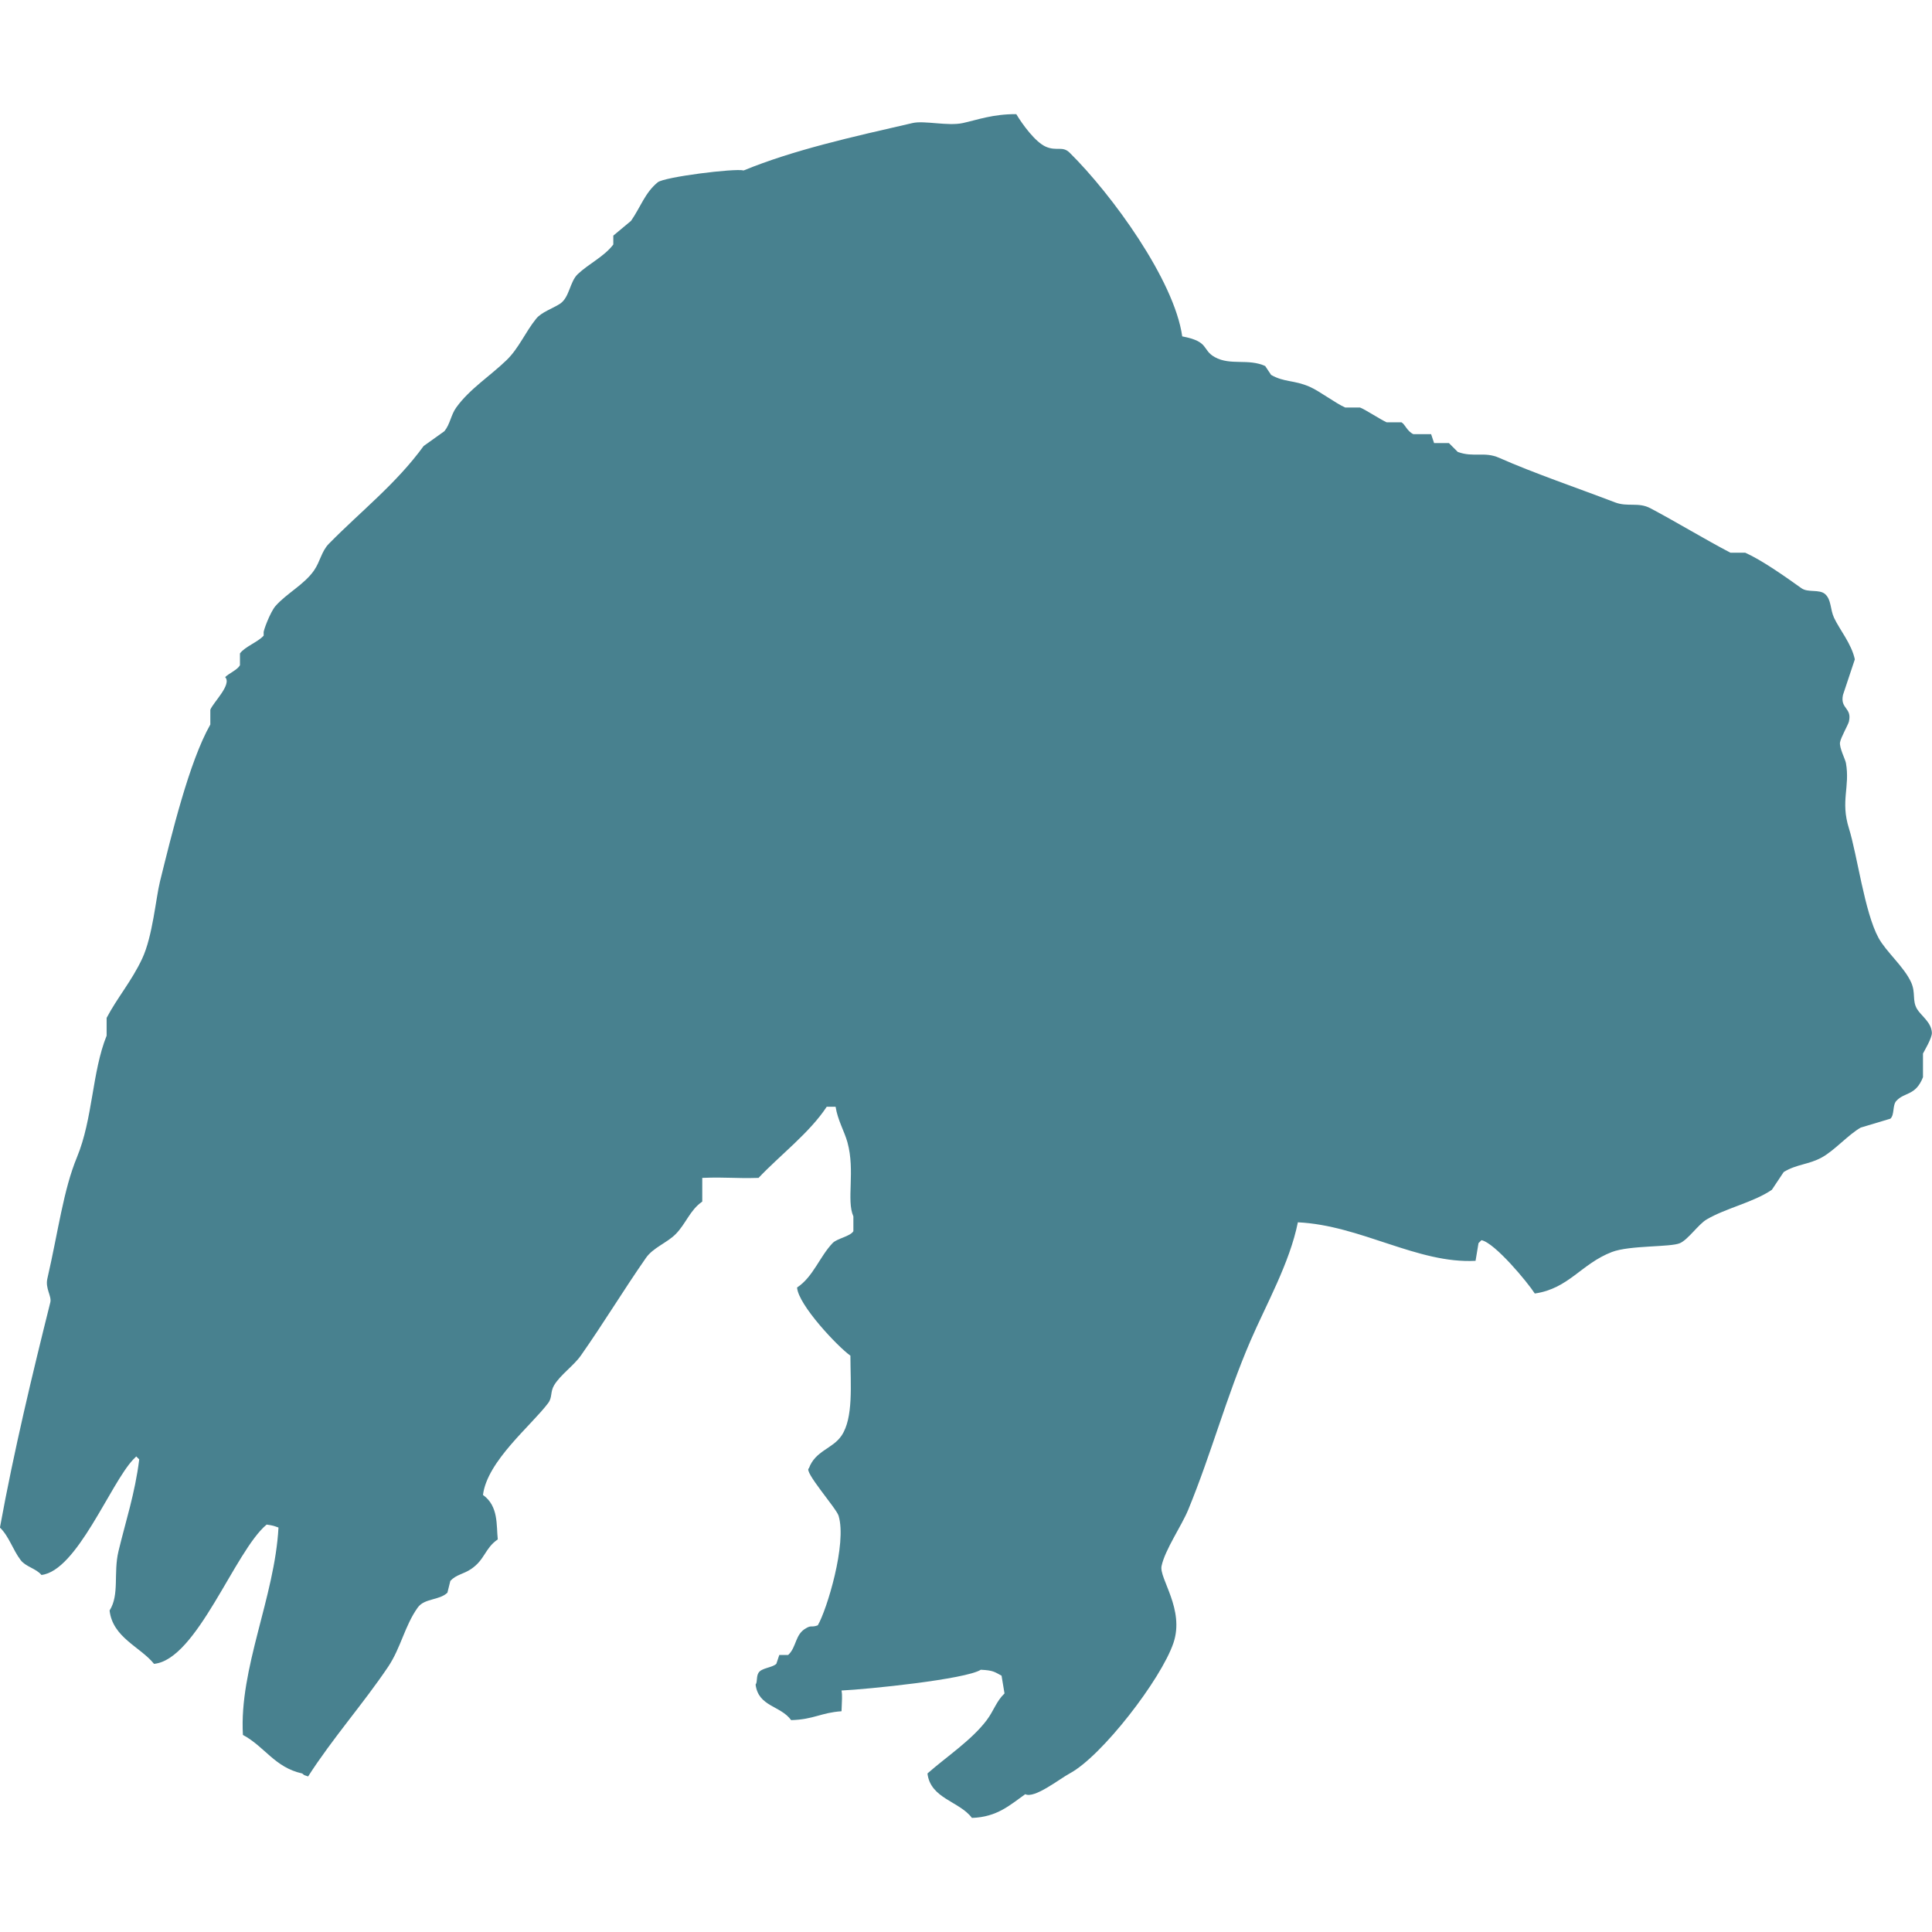 <?xml version="1.0" encoding="UTF-8"?>
<svg id="_レイヤー_1" data-name="レイヤー 1" xmlns="http://www.w3.org/2000/svg" viewBox="0 0 1474.02 1474.02">
  <defs>
    <style>
      .cls-1 {
        fill: #48818f;
        fill-rule: evenodd;
      }
    </style>
  </defs>
  <path class="cls-1" d="M1125.86,961.95c-44.35,2.38-87.67-27.09-135.65-29.39-6.24,31.06-24.25,62.77-36.17,90.43-18.61,43.19-29.57,85.29-47.48,128.86-5.05,12.29-17.7,30.42-20.35,42.95-1.99,9.41,17.82,33.04,9.04,58.78-9.45,27.72-54.57,86.31-79.13,99.47-7.83,4.2-26.87,19.45-33.91,15.83-11.5,8.13-21.42,17.5-40.69,18.09-9.47-12.73-31.67-14.67-33.91-33.91,14.36-12.67,33.74-25.42,45.22-40.69,5.39-7.17,7.28-14.35,13.56-20.35-.75-4.52-1.51-9.04-2.26-13.56-5.47-2.94-6.41-4.07-15.83-4.52-11.49,7.32-86.61,14.94-106.26,15.83.73,4.39.25,7.11,0,15.83-15.73,1.07-21.06,6.27-38.43,6.78-8.14-11.21-24.99-10.18-27.13-27.13,1.54-2.04.4-6.16,2.26-9.04,2.43-3.76,10.22-3.72,13.56-6.78.75-2.26,1.51-4.52,2.26-6.78h6.78c6.47-5.94,5.14-15.7,13.56-20.35,4.17-2.57,4.23-.44,9.04-2.26,6.84-11.7,22.39-62.36,15.83-83.65-1.78-5.77-27-34.1-22.61-36.17,4.94-13.48,18.09-14.82,24.87-24.87,9.17-13.58,6.87-38.74,6.78-61.04-9.51-6.68-39.82-38.74-40.69-52,12.22-8.02,17.22-23.53,27.13-33.91,3.39-3.55,13.39-5.02,15.83-9.04v-11.3c-5.46-12.27,1.52-34.58-4.52-56.52-2.31-8.4-7.46-16.89-9.04-27.13h-6.78c-13.09,19.92-35.64,36.92-52,54.26-18.42.56-24.03-.74-42.95,0v18.09c-9.46,6.52-12.48,16.98-20.35,24.87-6.65,6.67-17.18,10.28-22.61,18.09-17.64,25.36-31.93,49.22-49.74,74.6-5.3,7.55-15.68,14.72-20.35,22.61-3.04,5.14-1.21,9.16-4.52,13.56-12.89,17.17-46.47,44.14-49.74,70.08,12.03,8.59,10.12,23.24,11.3,33.91-9.99,6.87-9.69,15.41-20.35,22.61-6.02,4.06-11.18,4.11-15.83,9.04-.75,3.01-1.51,6.03-2.26,9.04-6.24,5.94-17.46,4.13-22.61,11.3-9.94,13.86-12.88,30.74-22.61,45.22-18.75,27.9-42.55,54.76-61.04,83.65-3.97-1.43-2.2-.44-4.52-2.26-21.05-4.65-28.54-20.49-45.22-29.39-2.97-50.81,24.27-105.15,27.13-158.25-3.43-1.21-3.83-1.53-9.04-2.26-24.21,20-53.21,103.18-85.91,106.26-10.49-13-31.55-20.04-33.91-40.69,7.72-12.26,2.77-28.47,6.78-45.22,5.41-22.6,12.62-44.1,15.83-70.08-.75-.75-1.51-1.51-2.26-2.26l-2.26,2.26c-17.69,18.68-42.98,85.02-70.08,88.17-4.13-4.99-11.96-6.21-15.83-11.3-6.12-8.05-8.76-17.91-15.83-24.87,10.71-58.81,24.89-117.6,38.43-171.82,1.18-4.74-3.99-10.55-2.26-18.09,8.44-36.71,12.2-67.53,22.61-92.69,12.15-29.36,11.42-64.88,22.61-92.69v-13.56c8.05-15.33,19.13-28.11,27.13-45.22,8.03-17.18,10.39-45.98,13.56-58.78,8.7-35.07,22.21-91.33,38.43-119.82v-11.3c2.25-5.66,16.67-19.32,11.3-24.87,3-2.96,9.25-5.44,11.3-9.04v-9.04c3.76-5.16,13.78-8.69,18.09-13.56v-2.26c-.46-1.11,5.05-15.81,9.04-20.35,8.47-9.64,21.93-16.37,29.39-27.13,4.74-6.84,5.68-14.63,11.3-20.35,24.73-25.14,51.17-45.56,72.34-74.6,5.27-3.77,10.55-7.54,15.83-11.3,4.43-5.44,4.92-12.36,9.04-18.09,10.22-14.19,25.95-24.07,38.43-36.17,9.36-9.07,14.27-21.38,22.61-31.65,4.02-4.95,12.66-7.74,18.09-11.3,7.33-4.81,7.39-16.75,13.56-22.61,8.45-8,20.12-13.33,27.13-22.61v-6.78c4.52-3.77,9.04-7.54,13.56-11.3,7.35-10.64,10.65-21.48,20.35-29.39,5.02-4.09,58.65-10.79,65.56-9.04,37.92-15.57,81.9-25.39,128.86-36.17,9.06-2.08,26.87,2.54,38.43,0,10.88-2.39,22.92-6.9,40.69-6.78,4.58,7.67,14.52,21.37,22.61,24.87,8.26,3.57,12.68-.81,18.09,4.52,32.2,31.79,79.87,97.28,85.91,140.17,21.07,3.97,14.77,10.23,24.87,15.83,11.95,6.62,25.45.86,38.43,6.78,1.51,2.26,3.01,4.52,4.52,6.78,10.2,5.8,17.34,3.77,29.39,9.04,7.61,3.33,19.57,12.49,27.13,15.83h11.3c4.94,2.05,15.63,9.2,20.35,11.3h11.3c2.77,1.56,4.17,6.69,9.04,9.04h13.56c.75,2.26,1.51,4.52,2.26,6.78h11.3c2.26,2.26,4.52,4.52,6.78,6.78,12.16,4.44,20.24-.54,31.65,4.52,26.11,11.59,60.97,23.47,88.17,33.91,9.85,3.78,17.91-.34,27.13,4.52,19.72,10.42,41.46,23.68,61.04,33.91h11.3c13.39,6.05,30.89,18.55,42.95,27.13,5.01,3.56,13.71.54,18.09,4.52,4.8,4.36,3.72,11.55,6.78,18.09,4.2,8.97,13.29,19.74,15.83,31.65-3.01,9.04-6.03,18.09-9.04,27.13-2.3,10.85,7.05,9.55,4.52,20.35-.55,2.35-6.21,12.21-6.78,15.83-.65,4.1,4.01,12.92,4.52,15.83,3.19,18.28-4.28,28.87,2.26,49.74,6.29,20.08,11.93,64.14,22.61,83.65,5.83,10.65,19.52,22.08,24.87,33.91,3.63,8.04.63,13.85,4.52,20.35,3.1,5.18,10.92,10.04,11.3,18.09.19,3.99-5.87,14.01-6.78,15.83v18.09c-5.69,14.38-13.95,11.12-20.35,18.09-3.06,3.34-1.24,10.56-4.52,13.56-7.54,2.26-15.07,4.52-22.61,6.78-9.31,5.25-19.78,17.21-29.39,22.61-10.21,5.74-19.34,5.15-29.39,11.3-3.01,4.52-6.03,9.04-9.04,13.56-14.14,9.65-34.8,13.86-49.74,22.61-6.25,3.66-14.08,15.3-20.35,18.09-7.24,3.22-38.33,1.52-52,6.78-23.43,9.02-32.79,27.9-58.78,31.65-5.47-8.54-30.48-38.68-40.69-40.69l-2.26,2.26c-.75,4.52-1.51,9.04-2.26,13.56Z"/>
</svg>